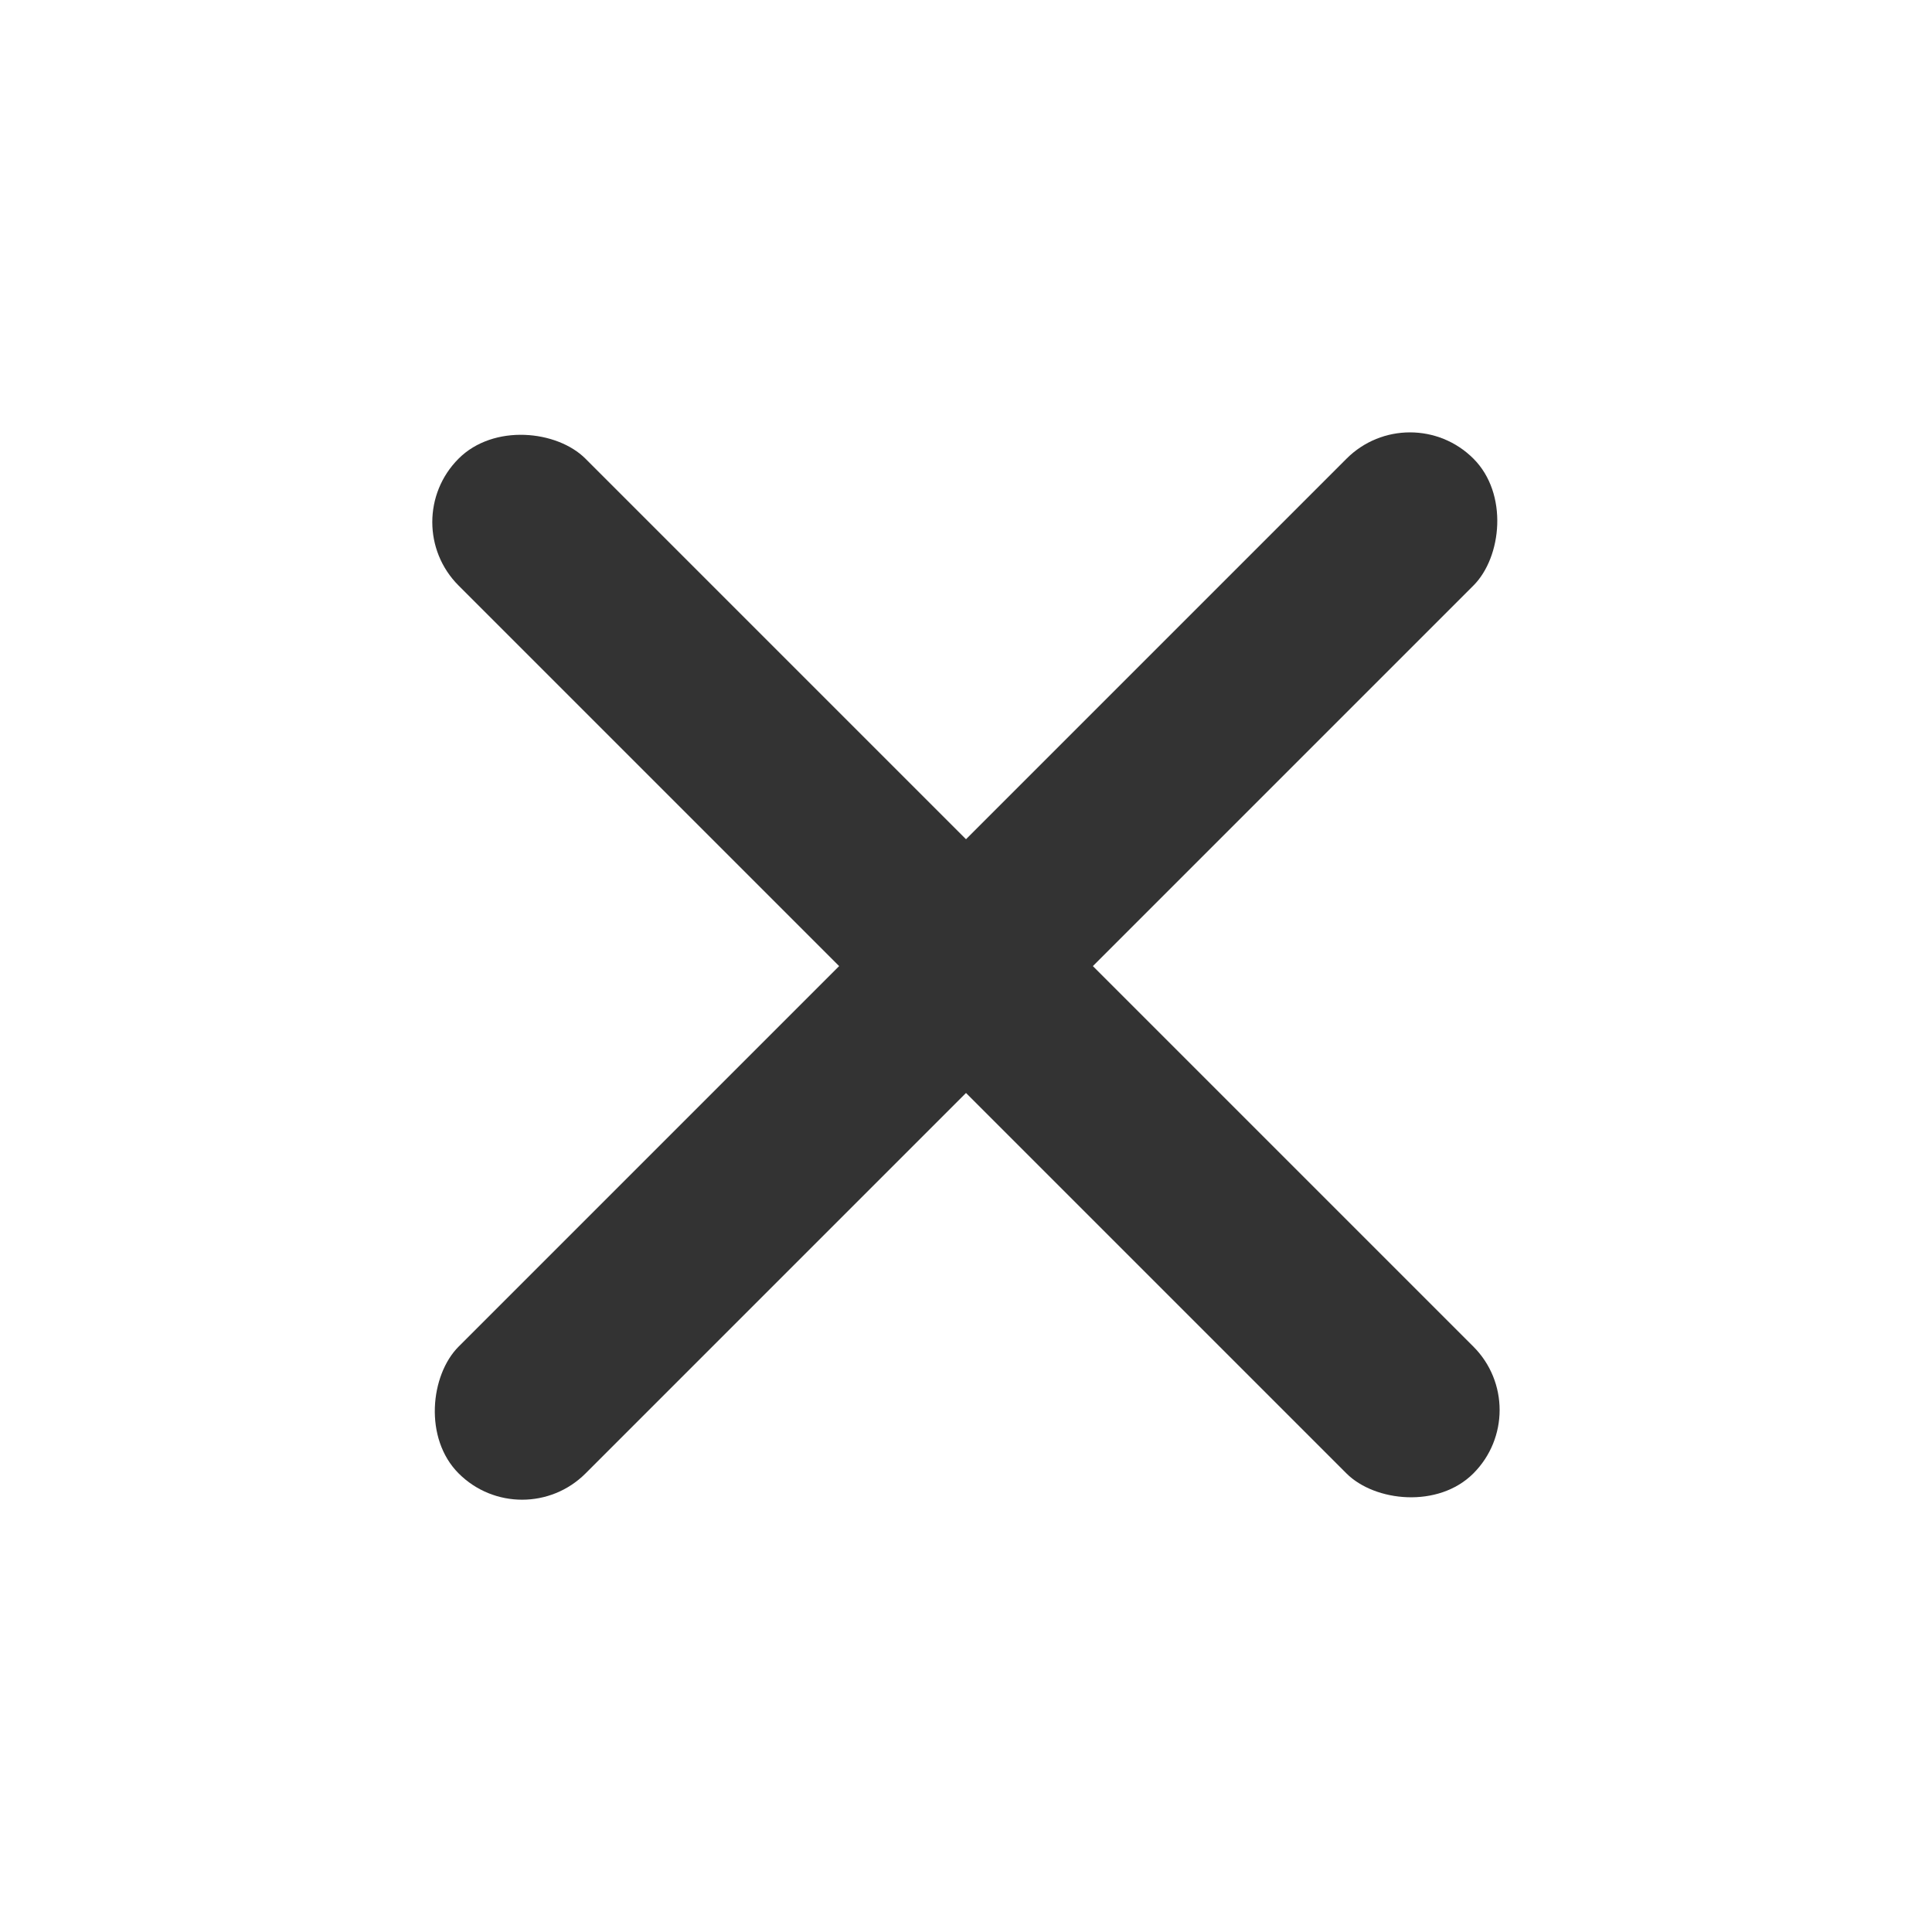 <svg width="16" height="16" viewBox="0 0 16 16" fill="none" xmlns="http://www.w3.org/2000/svg">
<rect x="11.677" y="3.273" width="1.486" height="11.885" rx="0.743" transform="rotate(45 11.677 3.273)" fill="#333333"/>
<rect x="12.727" y="11.677" width="1.486" height="11.885" rx="0.743" transform="rotate(135 12.727 11.677)" fill="#333333"/>
</svg>
